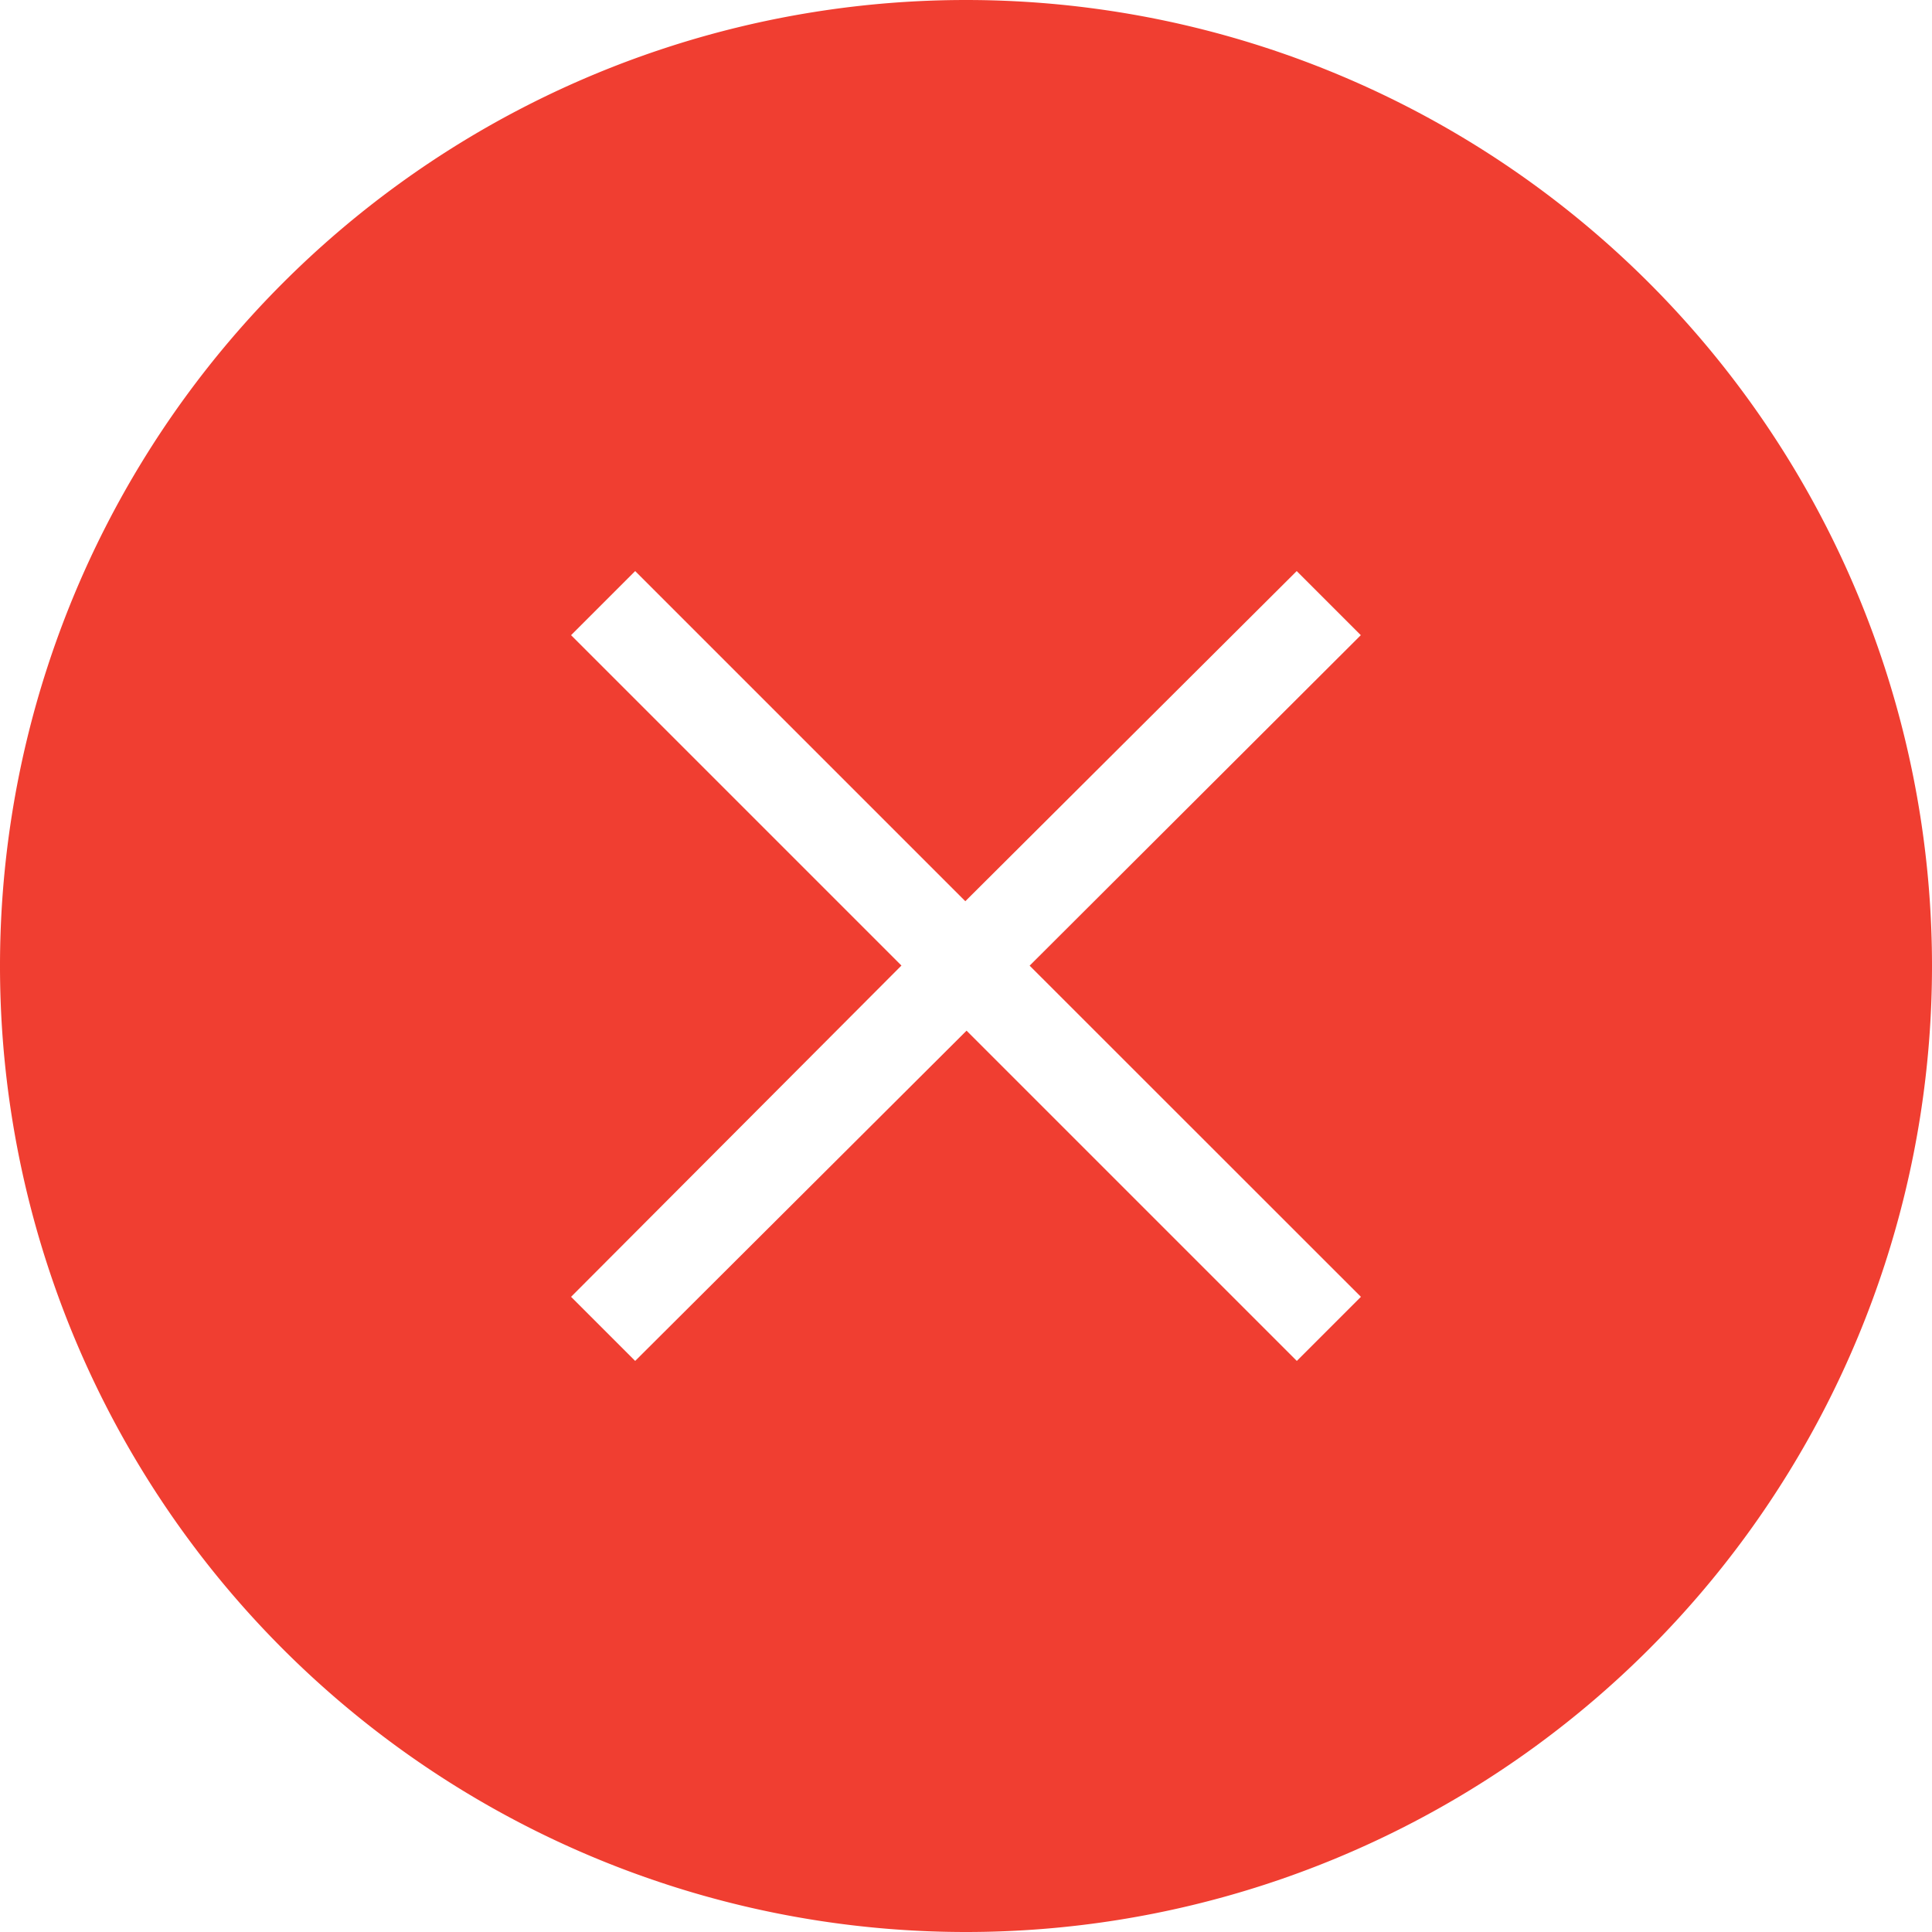<svg width="17" height="17" xmlns="http://www.w3.org/2000/svg"><path d="M8.5 17a8.5 8.5 0 1 1 0-17 8.5 8.5 0 0 1 0 17zM5.025 5.589l2.907 2.907-2.907 2.915.564.564 2.916-2.906 2.906 2.906.564-.564L9.06 8.497l2.914-2.908-.564-.564L8.494 7.93 5.589 5.025l-.564.564z" fill="#F03E31" fill-rule="nonzero"/></svg>